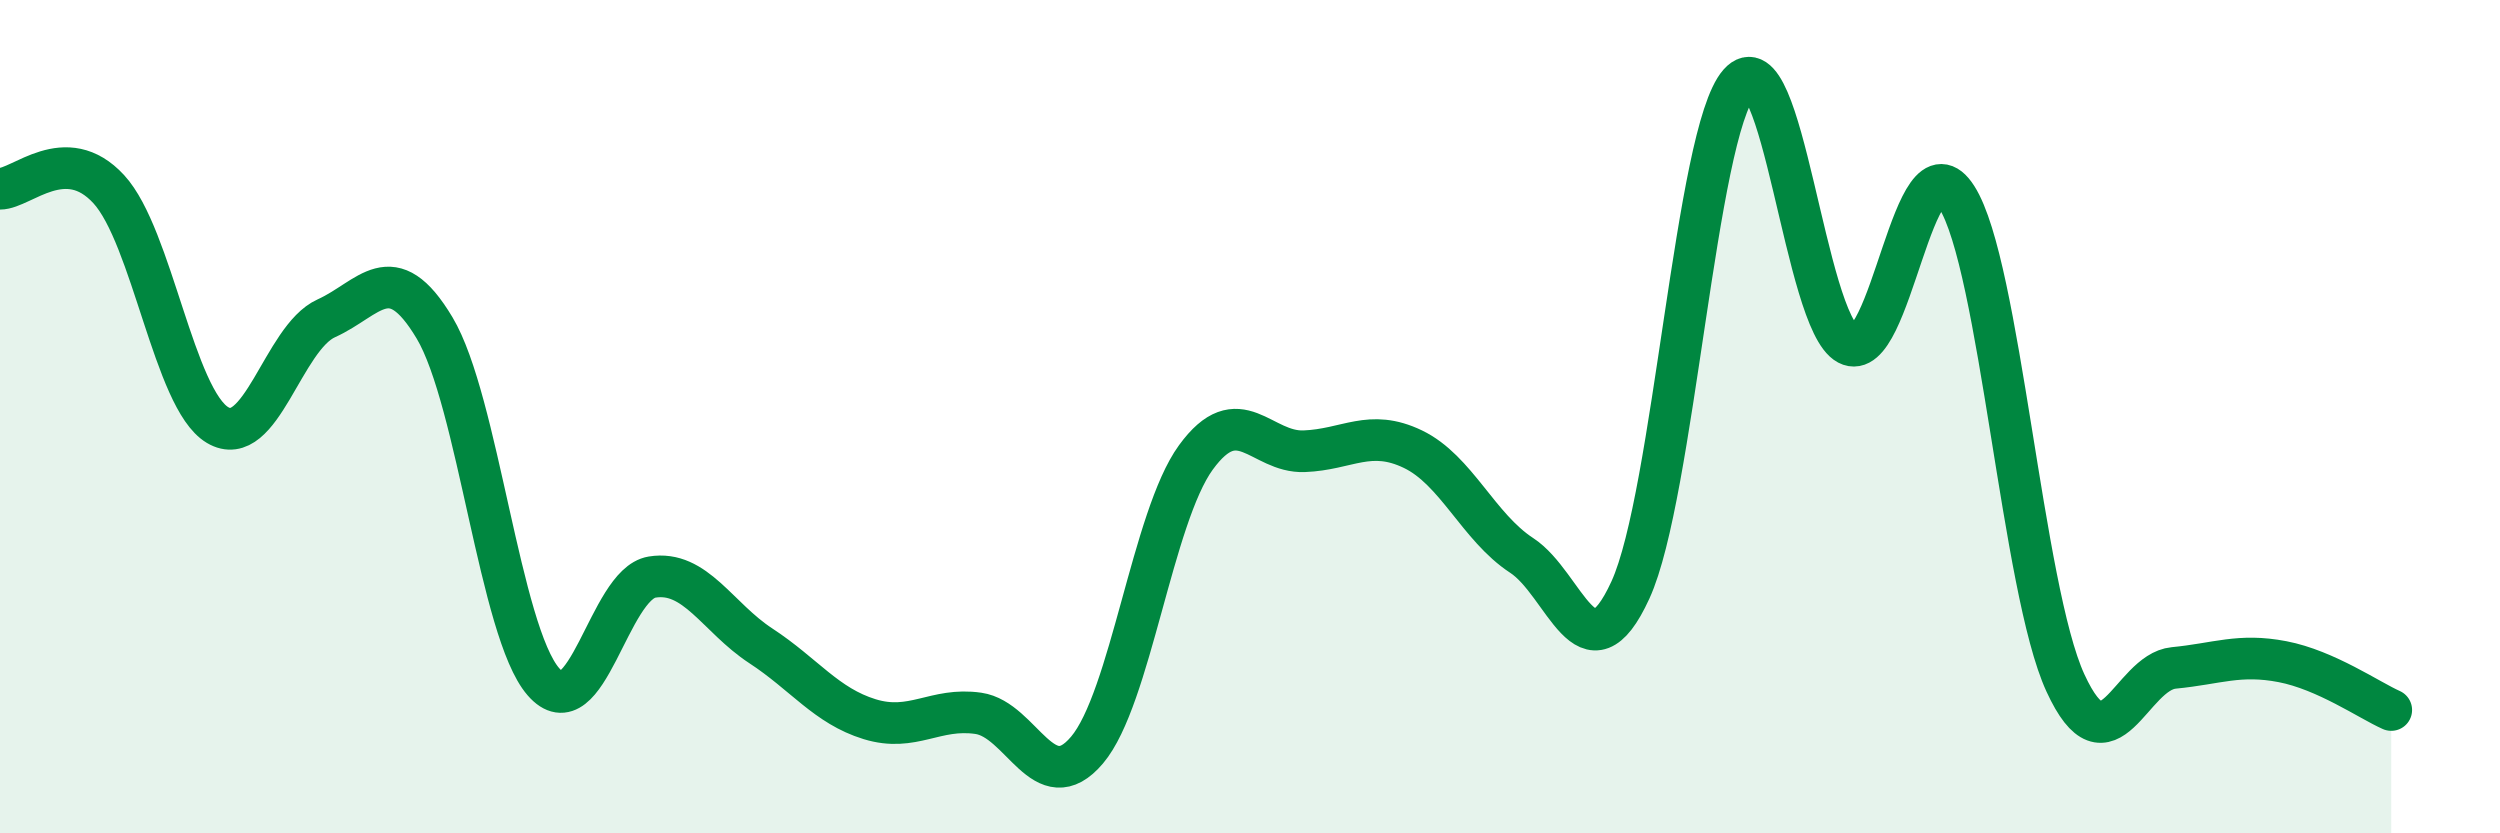 
    <svg width="60" height="20" viewBox="0 0 60 20" xmlns="http://www.w3.org/2000/svg">
      <path
        d="M 0,4.53 C 0.52,4.53 1.57,3.41 2.61,4.54 C 3.65,5.67 4.18,9.58 5.22,10.2 C 6.26,10.82 6.79,8.11 7.83,7.64 C 8.87,7.17 9.39,6.13 10.43,7.87 C 11.47,9.61 12,15.16 13.04,16.36 C 14.08,17.56 14.61,14.02 15.65,13.85 C 16.69,13.68 17.22,14.82 18.26,15.5 C 19.3,16.18 19.83,16.94 20.87,17.26 C 21.91,17.58 22.44,16.97 23.48,17.12 C 24.52,17.27 25.05,19.23 26.09,18 C 27.13,16.77 27.66,12.41 28.7,10.98 C 29.74,9.55 30.26,10.87 31.3,10.83 C 32.34,10.79 32.87,10.28 33.91,10.78 C 34.95,11.28 35.48,12.65 36.52,13.33 C 37.56,14.01 38.09,16.43 39.13,14.16 C 40.17,11.89 40.7,3.18 41.74,2 C 42.78,0.82 43.31,7.71 44.35,8.26 C 45.39,8.81 45.92,3.1 46.96,4.73 C 48,6.36 48.53,14.13 49.57,16.39 C 50.61,18.65 51.13,16.13 52.17,16.03 C 53.21,15.93 53.74,15.68 54.78,15.88 C 55.82,16.08 56.87,16.81 57.39,17.04L57.39 20L0 20Z"
        fill="#008740"
        opacity="0.1"
        stroke-linecap="round"
        stroke-linejoin="round"
      />
      <path
        d="M 0,4.53 C 0.52,4.53 1.57,3.41 2.61,4.54 C 3.65,5.67 4.18,9.58 5.22,10.2 C 6.26,10.82 6.79,8.11 7.83,7.64 C 8.87,7.17 9.39,6.13 10.43,7.87 C 11.47,9.61 12,15.16 13.04,16.36 C 14.08,17.56 14.61,14.02 15.65,13.85 C 16.69,13.68 17.22,14.82 18.26,15.5 C 19.3,16.18 19.83,16.94 20.87,17.26 C 21.91,17.58 22.44,16.97 23.48,17.12 C 24.52,17.27 25.05,19.23 26.09,18 C 27.13,16.77 27.66,12.41 28.7,10.98 C 29.74,9.55 30.26,10.87 31.3,10.83 C 32.34,10.79 32.87,10.28 33.91,10.78 C 34.95,11.28 35.48,12.65 36.52,13.33 C 37.56,14.01 38.09,16.43 39.13,14.16 C 40.17,11.89 40.7,3.18 41.74,2 C 42.78,0.82 43.31,7.71 44.35,8.26 C 45.39,8.81 45.92,3.1 46.96,4.73 C 48,6.36 48.53,14.13 49.57,16.39 C 50.61,18.65 51.13,16.13 52.17,16.03 C 53.21,15.93 53.74,15.68 54.78,15.88 C 55.82,16.08 56.87,16.81 57.39,17.04"
        stroke="#008740"
        stroke-width="1"
        fill="none"
        stroke-linecap="round"
        stroke-linejoin="round"
      />
    </svg>
  